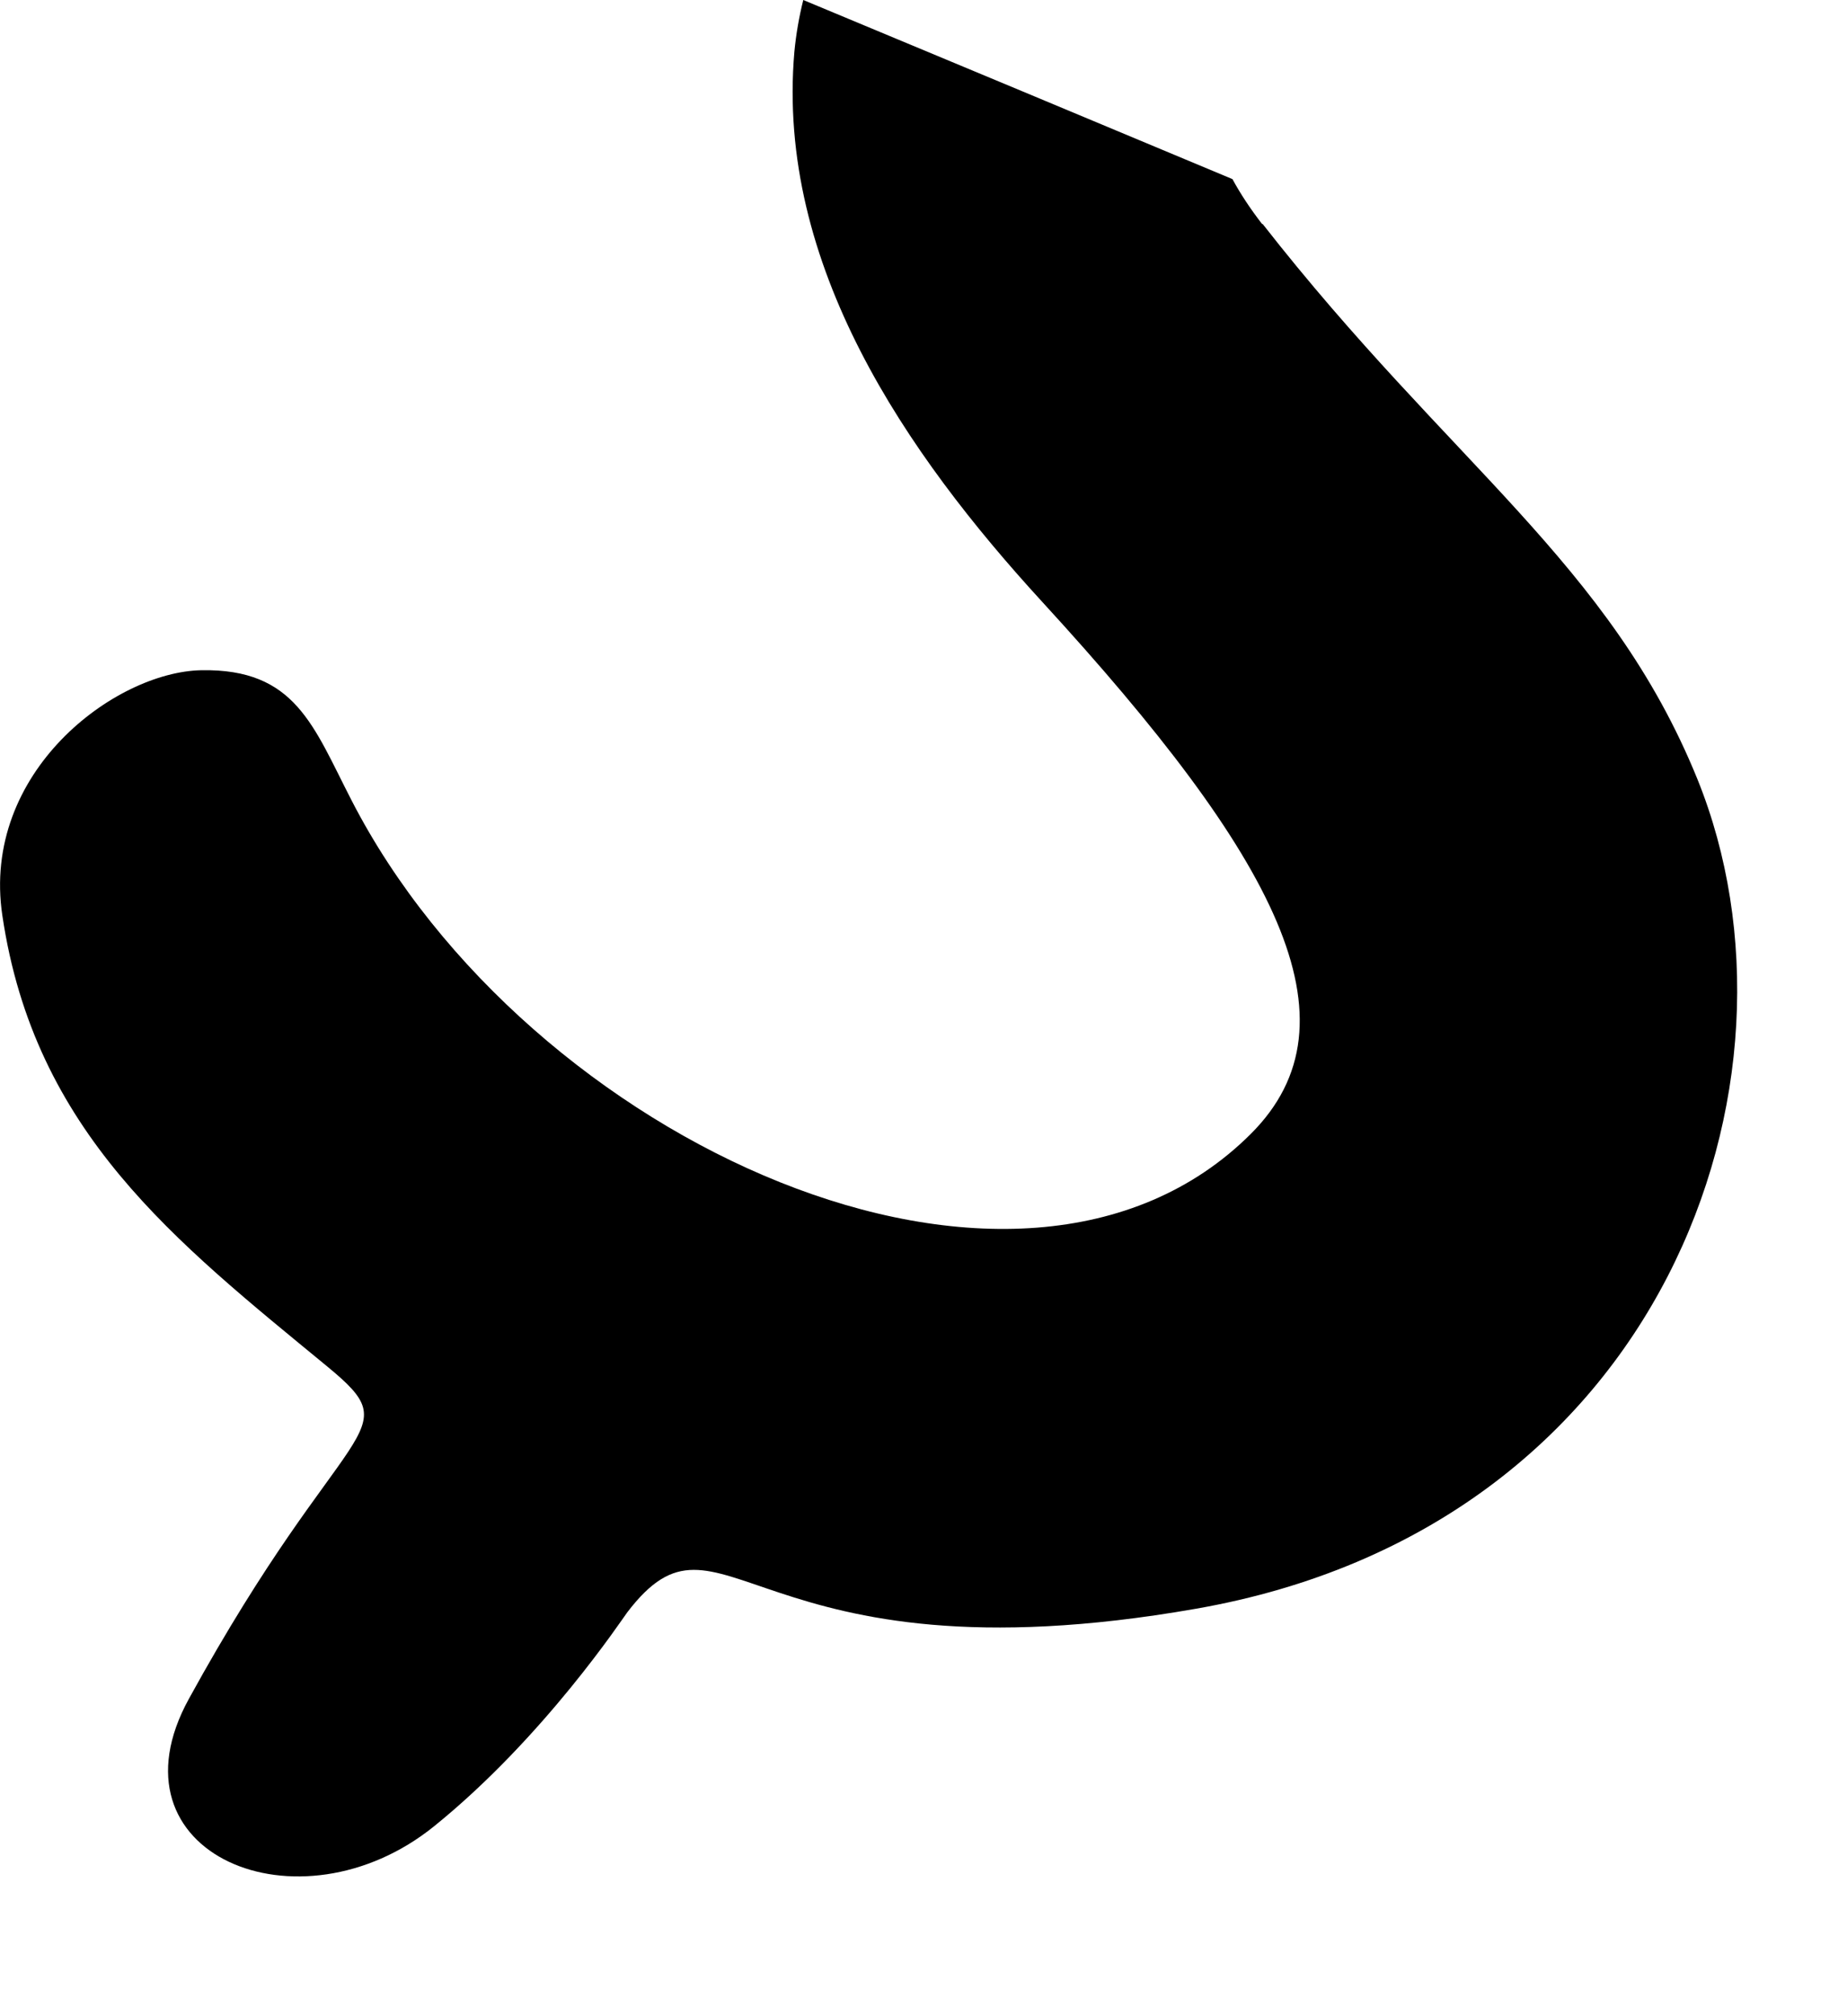 <?xml version="1.0" encoding="utf-8"?>
<svg xmlns="http://www.w3.org/2000/svg" fill="none" height="100%" overflow="visible" preserveAspectRatio="none" style="display: block;" viewBox="0 0 11 12" width="100%">
<path d="M7.517 1.334C7.445 1.241 7.386 1.151 7.34 1.066C6.552 0.736 5.665 0.367 4.784 0C4.759 0.1 4.741 0.203 4.731 0.308C4.621 1.576 5.399 2.701 6.206 3.581C7.604 5.104 8.12 6.08 7.449 6.749C6.065 8.129 3.139 6.796 2.094 4.764C1.865 4.32 1.76 3.979 1.199 3.989C0.684 3.999 -0.114 4.595 0.014 5.449C0.205 6.739 1.045 7.389 1.949 8.133C2.449 8.545 2.057 8.414 1.125 10.111C0.617 11.034 1.779 11.521 2.586 10.869C3.242 10.339 3.709 9.631 3.736 9.596C4.306 8.85 4.46 10.041 7.122 9.575C9.905 9.089 10.836 6.432 10.109 4.637C9.587 3.352 8.637 2.762 7.519 1.332L7.517 1.334Z" fill="black" id="vector_12"/>
</svg>
